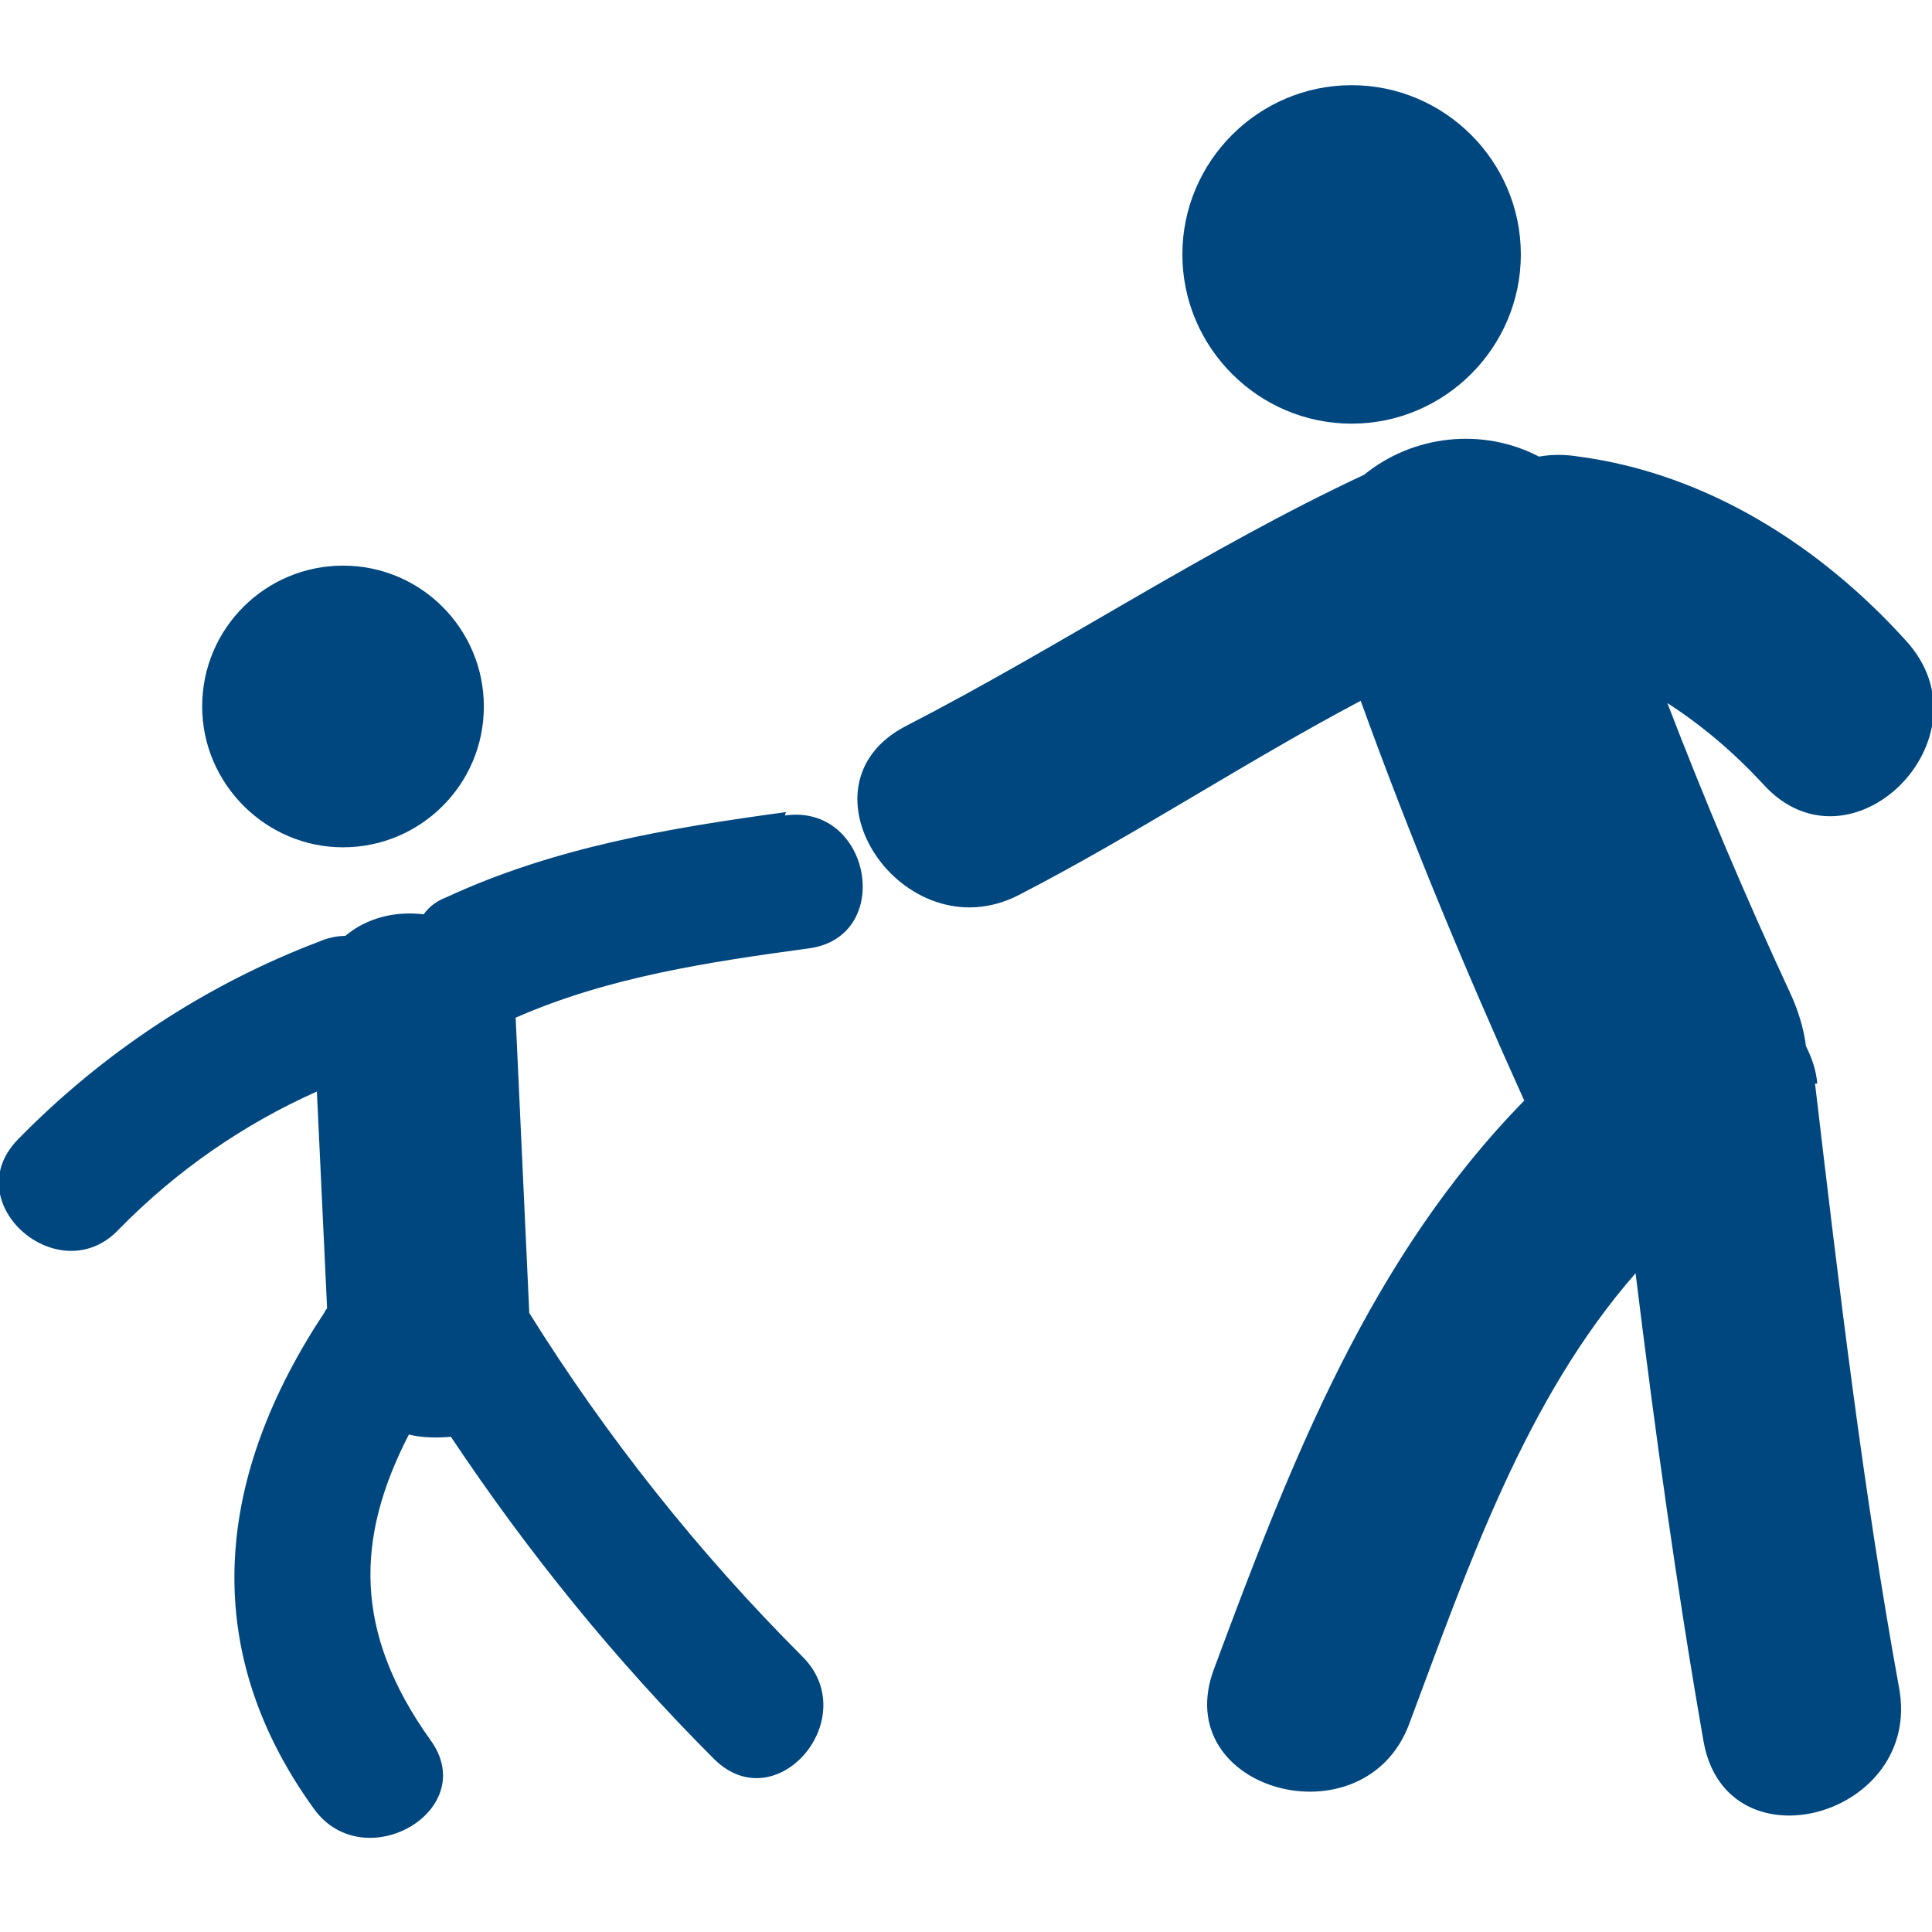 <?xml version="1.0" encoding="UTF-8"?>
<svg id="Ebene_1" data-name="Ebene 1" xmlns="http://www.w3.org/2000/svg" version="1.1" viewBox="0 0 170.1 170.1">
  <defs>
    <style>
      .cls-1 {
        fill: #004780;
        stroke-width: 0px;
      }
    </style>
  </defs>
  <path class="cls-1" d="M119,37.3c8.2,0,14.9-6.7,14.9-14.9,0-8.2-6.7-14.9-14.9-14.9s-14.9,6.7-14.9,14.9,0,0,0,0c0,8.2,6.7,14.9,14.9,14.9,0,0,0,0,0,0M160,95.4c-.1-1.2-.5-2.3-1-3.3-.2-1.6-.7-3.2-1.4-4.7-3.9-8.4-7.5-16.9-10.8-25.5,3.1,2,5.9,4.4,8.4,7.1,7.7,8.6,20.4-4.1,12.6-12.6-7.5-8.3-17.5-14.7-28.8-16.2-1.2-.2-2.4-.2-3.5,0-5-2.6-11.1-1.9-15.4,1.6-13.9,6.5-26.7,15.1-40.3,22.1-10.3,5.3-.2,20.1,9.9,14.9s19.9-11.7,30.1-17.1c4.3,11.9,9.2,23.7,14.4,35.2-13.5,13.8-20.4,31.4-27.3,50-4.1,10.8,13.3,15.5,17.2,4.8,5.2-13.9,10.2-28.5,19.9-39.6,1.7,13.8,3.6,27.6,6,41.3,2.1,11.3,19.3,6.5,17.2-4.8-3.2-17.6-5.3-35.4-7.4-53.2M69.2,71.5c-10.3,1.4-20.4,3.1-29.9,7.5-.8.3-1.5.8-2,1.5-2.5-.3-5,.3-6.9,1.9-.8,0-1.6.2-2.3.5-10,3.8-19.1,9.8-26.6,17.5-5.3,5.6,3.8,13.4,9,7.8,5-5.1,10.9-9.2,17.4-12.1.3,6.4.6,12.8.9,19.1,0,0-.2.2-.2.3-9.5,14.3-11.3,29.4-1,43.7,4.4,6.2,14.8.2,10.3-6-6.8-9.5-6.6-17.8-1.9-26.9,1.2.3,2.5.3,3.7.2,6.8,10.2,14.5,19.7,23.2,28.4,5.5,5.4,13.2-3.7,7.7-9.1-9.1-9.1-17.2-19.3-24-30.2-.4-8.7-.8-17.4-1.2-26,8.2-3.6,17-4.9,25.8-6.1,7.6-1,5.5-12.8-2.1-11.7M17.8,62.2c0-6.9,5.6-12.4,12.4-12.4,6.9,0,12.4,5.6,12.4,12.4,0,6.9-5.6,12.4-12.4,12.4s-12.4-5.6-12.4-12.4"/>
</svg>